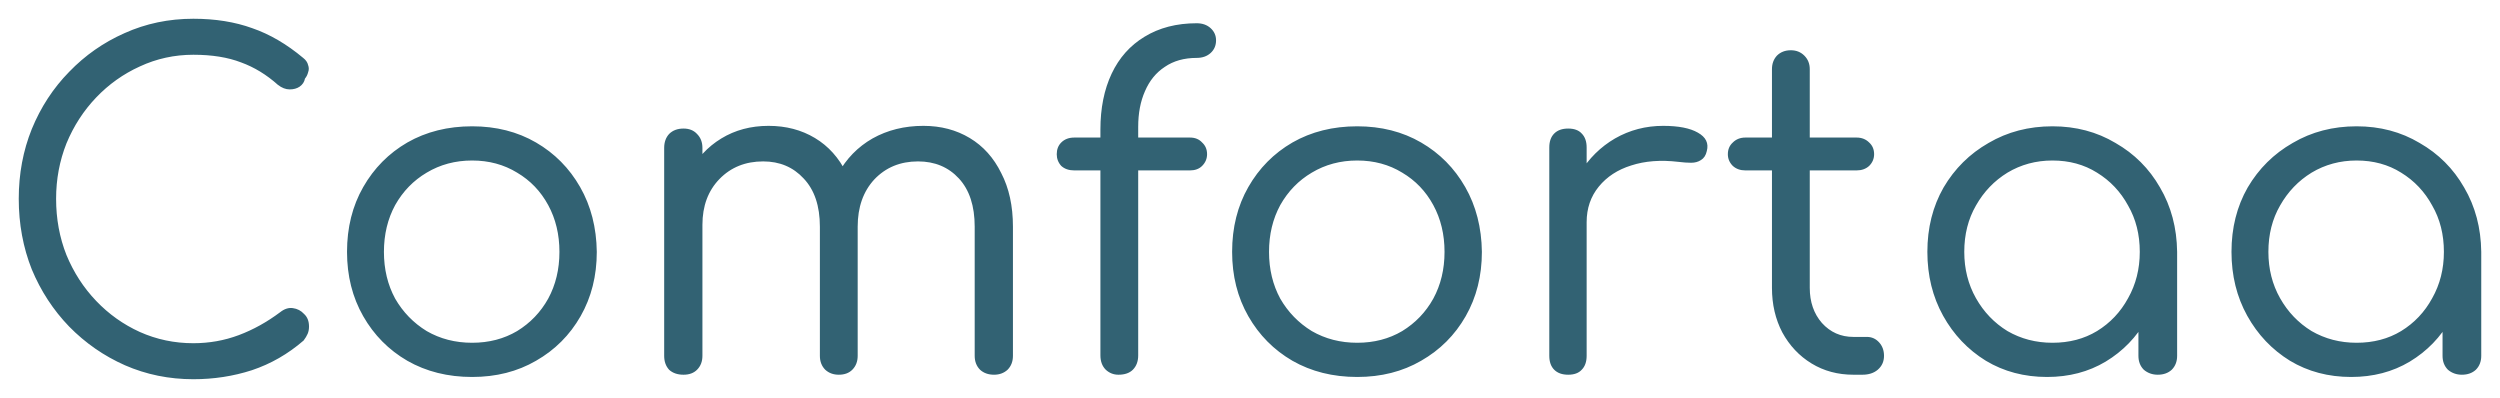 <?xml version="1.0" encoding="UTF-8"?> <svg xmlns="http://www.w3.org/2000/svg" viewBox="6144.512 4440.016 133.327 21.224" data-guides="{&quot;vertical&quot;:[],&quot;horizontal&quot;:[]}"><path fill="#326273" stroke="none" fill-opacity="1" stroke-width="1" stroke-opacity="1" font-size-adjust="none" id="tSvg14b41b3ab72" title="Path 6" d="M 6154.824 4460.24 C 6153.528 4460.24 6152.312 4459.992 6151.176 4459.496C 6150.056 4459 6149.064 4458.312 6148.2 4457.432C 6147.352 4456.552 6146.688 4455.536 6146.208 4454.384C 6145.744 4453.216 6145.512 4451.96 6145.512 4450.616C 6145.512 4449.288 6145.744 4448.048 6146.208 4446.896C 6146.688 4445.728 6147.352 4444.712 6148.2 4443.848C 6149.048 4442.968 6150.032 4442.28 6151.152 4441.784C 6152.288 4441.272 6153.512 4441.016 6154.824 4441.016C 6155.992 4441.016 6157.04 4441.184 6157.968 4441.52C 6158.896 4441.84 6159.8 4442.368 6160.68 4443.104C 6160.824 4443.216 6160.912 4443.344 6160.944 4443.488C 6160.992 4443.616 6160.992 4443.744 6160.944 4443.872C 6160.912 4444 6160.856 4444.112 6160.776 4444.208C 6160.744 4444.384 6160.648 4444.528 6160.488 4444.64C 6160.344 4444.736 6160.168 4444.784 6159.96 4444.784C 6159.752 4444.784 6159.544 4444.704 6159.336 4444.544C 6158.728 4444 6158.072 4443.6 6157.368 4443.344C 6156.664 4443.072 6155.816 4442.936 6154.824 4442.936C 6153.816 4442.936 6152.864 4443.144 6151.968 4443.56C 6151.088 4443.96 6150.312 4444.512 6149.64 4445.216C 6148.968 4445.92 6148.44 4446.736 6148.056 4447.664C 6147.688 4448.592 6147.504 4449.576 6147.504 4450.616C 6147.504 4451.688 6147.688 4452.688 6148.056 4453.616C 6148.44 4454.544 6148.968 4455.36 6149.64 4456.064C 6150.312 4456.768 6151.088 4457.32 6151.968 4457.72C 6152.864 4458.12 6153.816 4458.32 6154.824 4458.32C 6155.672 4458.32 6156.48 4458.176 6157.248 4457.888C 6158.016 4457.6 6158.752 4457.192 6159.456 4456.664C 6159.68 4456.488 6159.904 4456.416 6160.128 4456.448C 6160.368 4456.48 6160.568 4456.584 6160.728 4456.76C 6160.904 4456.92 6160.992 4457.144 6160.992 4457.432C 6160.992 4457.576 6160.968 4457.704 6160.92 4457.816C 6160.872 4457.928 6160.8 4458.048 6160.704 4458.176C 6159.872 4458.896 6158.952 4459.424 6157.944 4459.76C 6156.952 4460.08 6155.912 4460.24 6154.824 4460.24ZM 6169.691 4460.12 C 6168.395 4460.12 6167.243 4459.832 6166.235 4459.256C 6165.243 4458.68 6164.459 4457.888 6163.883 4456.88C 6163.307 4455.872 6163.019 4454.728 6163.019 4453.448C 6163.019 4452.152 6163.307 4451 6163.883 4449.992C 6164.459 4448.984 6165.243 4448.192 6166.235 4447.616C 6167.243 4447.04 6168.395 4446.752 6169.691 4446.752C 6170.971 4446.752 6172.107 4447.04 6173.099 4447.616C 6174.091 4448.192 6174.875 4448.984 6175.451 4449.992C 6176.027 4451 6176.323 4452.152 6176.339 4453.448C 6176.339 4454.728 6176.051 4455.872 6175.475 4456.88C 6174.899 4457.888 6174.107 4458.68 6173.099 4459.256C 6172.107 4459.832 6170.971 4460.12 6169.691 4460.12ZM 6169.691 4458.296 C 6170.587 4458.296 6171.387 4458.088 6172.091 4457.672C 6172.795 4457.24 6173.347 4456.664 6173.747 4455.944C 6174.147 4455.208 6174.347 4454.376 6174.347 4453.448C 6174.347 4452.52 6174.147 4451.688 6173.747 4450.952C 6173.347 4450.216 6172.795 4449.64 6172.091 4449.224C 6171.387 4448.792 6170.587 4448.576 6169.691 4448.576C 6168.795 4448.576 6167.987 4448.792 6167.267 4449.224C 6166.563 4449.64 6166.003 4450.216 6165.587 4450.952C 6165.187 4451.688 6164.987 4452.52 6164.987 4453.448C 6164.987 4454.376 6165.187 4455.208 6165.587 4455.944C 6166.003 4456.664 6166.563 4457.24 6167.267 4457.672C 6167.987 4458.088 6168.795 4458.296 6169.691 4458.296ZM 6197.525 4460 C 6197.221 4460 6196.973 4459.912 6196.781 4459.736C 6196.589 4459.544 6196.493 4459.296 6196.493 4458.992C 6196.493 4456.696 6196.493 4454.4 6196.493 4452.104C 6196.493 4451 6196.213 4450.144 6195.653 4449.536C 6195.093 4448.928 6194.365 4448.624 6193.469 4448.624C 6192.525 4448.624 6191.749 4448.944 6191.141 4449.584C 6190.549 4450.224 6190.253 4451.064 6190.253 4452.104C 6189.669 4452.104 6189.085 4452.104 6188.501 4452.104C 6188.517 4451.032 6188.749 4450.096 6189.197 4449.296C 6189.645 4448.48 6190.261 4447.848 6191.045 4447.4C 6191.845 4446.952 6192.749 4446.728 6193.757 4446.728C 6194.685 4446.728 6195.509 4446.944 6196.229 4447.376C 6196.949 4447.808 6197.509 4448.432 6197.909 4449.248C 6198.325 4450.048 6198.533 4451 6198.533 4452.104C 6198.533 4454.4 6198.533 4456.696 6198.533 4458.992C 6198.533 4459.296 6198.437 4459.544 6198.245 4459.736C 6198.053 4459.912 6197.813 4460 6197.525 4460ZM 6180.965 4460 C 6180.645 4460 6180.389 4459.912 6180.197 4459.736C 6180.021 4459.544 6179.933 4459.296 6179.933 4458.992C 6179.933 4455.296 6179.933 4451.6 6179.933 4447.904C 6179.933 4447.6 6180.021 4447.352 6180.197 4447.16C 6180.389 4446.968 6180.645 4446.872 6180.965 4446.872C 6181.269 4446.872 6181.509 4446.968 6181.685 4447.16C 6181.877 4447.352 6181.973 4447.6 6181.973 4447.904C 6181.973 4451.6 6181.973 4455.296 6181.973 4458.992C 6181.973 4459.296 6181.877 4459.544 6181.685 4459.736C 6181.509 4459.912 6181.269 4460 6180.965 4460ZM 6189.245 4460 C 6188.957 4460 6188.717 4459.912 6188.525 4459.736C 6188.333 4459.544 6188.237 4459.296 6188.237 4458.992C 6188.237 4456.696 6188.237 4454.4 6188.237 4452.104C 6188.237 4451 6187.949 4450.144 6187.373 4449.536C 6186.813 4448.928 6186.093 4448.624 6185.213 4448.624C 6184.269 4448.624 6183.493 4448.936 6182.885 4449.56C 6182.277 4450.184 6181.973 4451 6181.973 4452.008C 6181.509 4452.008 6181.045 4452.008 6180.581 4452.008C 6180.613 4450.968 6180.837 4450.056 6181.253 4449.272C 6181.669 4448.472 6182.245 4447.848 6182.981 4447.4C 6183.717 4446.952 6184.557 4446.728 6185.501 4446.728C 6186.429 4446.728 6187.253 4446.944 6187.973 4447.376C 6188.693 4447.808 6189.253 4448.432 6189.653 4449.248C 6190.053 4450.048 6190.253 4451 6190.253 4452.104C 6190.253 4454.4 6190.253 4456.696 6190.253 4458.992C 6190.253 4459.296 6190.157 4459.544 6189.965 4459.736C 6189.789 4459.912 6189.549 4460 6189.245 4460ZM 6204.158 4460 C 6203.901 4460 6203.677 4459.912 6203.485 4459.736C 6203.293 4459.544 6203.198 4459.288 6203.198 4458.968C 6203.198 4454.952 6203.198 4450.936 6203.198 4446.92C 6203.198 4445.784 6203.398 4444.792 6203.797 4443.944C 6204.198 4443.096 6204.782 4442.44 6205.55 4441.976C 6206.333 4441.496 6207.261 4441.256 6208.333 4441.256C 6208.637 4441.256 6208.886 4441.344 6209.078 4441.52C 6209.27 4441.696 6209.365 4441.912 6209.365 4442.168C 6209.365 4442.44 6209.27 4442.664 6209.078 4442.84C 6208.886 4443.016 6208.637 4443.104 6208.333 4443.104C 6207.662 4443.104 6207.093 4443.264 6206.63 4443.584C 6206.166 4443.888 6205.814 4444.32 6205.574 4444.88C 6205.333 4445.424 6205.213 4446.056 6205.213 4446.776C 6205.213 4450.84 6205.213 4454.904 6205.213 4458.968C 6205.213 4459.288 6205.118 4459.544 6204.926 4459.736C 6204.749 4459.912 6204.493 4460 6204.158 4460ZM 6201.806 4449.104 C 6201.517 4449.104 6201.285 4449.024 6201.109 4448.864C 6200.949 4448.688 6200.869 4448.48 6200.869 4448.24C 6200.869 4447.984 6200.949 4447.776 6201.109 4447.616C 6201.285 4447.44 6201.517 4447.352 6201.806 4447.352C 6203.861 4447.352 6205.917 4447.352 6207.974 4447.352C 6208.245 4447.352 6208.462 4447.44 6208.622 4447.616C 6208.797 4447.776 6208.886 4447.984 6208.886 4448.24C 6208.886 4448.48 6208.797 4448.688 6208.622 4448.864C 6208.462 4449.024 6208.245 4449.104 6207.974 4449.104C 6205.917 4449.104 6203.861 4449.104 6201.806 4449.104ZM 6216.894 4460.12 C 6215.598 4460.12 6214.446 4459.832 6213.438 4459.256C 6212.446 4458.68 6211.662 4457.888 6211.086 4456.88C 6210.51 4455.872 6210.222 4454.728 6210.222 4453.448C 6210.222 4452.152 6210.51 4451 6211.086 4449.992C 6211.662 4448.984 6212.446 4448.192 6213.438 4447.616C 6214.446 4447.04 6215.598 4446.752 6216.894 4446.752C 6218.174 4446.752 6219.31 4447.04 6220.302 4447.616C 6221.294 4448.192 6222.078 4448.984 6222.654 4449.992C 6223.23 4451 6223.526 4452.152 6223.542 4453.448C 6223.542 4454.728 6223.254 4455.872 6222.678 4456.88C 6222.102 4457.888 6221.31 4458.68 6220.302 4459.256C 6219.31 4459.832 6218.174 4460.12 6216.894 4460.12ZM 6216.894 4458.296 C 6217.79 4458.296 6218.59 4458.088 6219.294 4457.672C 6219.998 4457.24 6220.55 4456.664 6220.95 4455.944C 6221.35 4455.208 6221.55 4454.376 6221.55 4453.448C 6221.55 4452.52 6221.35 4451.688 6220.95 4450.952C 6220.55 4450.216 6219.998 4449.64 6219.294 4449.224C 6218.59 4448.792 6217.79 4448.576 6216.894 4448.576C 6215.998 4448.576 6215.19 4448.792 6214.47 4449.224C 6213.766 4449.64 6213.206 4450.216 6212.79 4450.952C 6212.39 4451.688 6212.19 4452.52 6212.19 4453.448C 6212.19 4454.376 6212.39 4455.208 6212.79 4455.944C 6213.206 4456.664 6213.766 4457.24 6214.47 4457.672C 6215.19 4458.088 6215.998 4458.296 6216.894 4458.296ZM 6228.025 4451.864 C 6228.057 4450.888 6228.305 4450.016 6228.769 4449.248C 6229.249 4448.464 6229.873 4447.848 6230.641 4447.4C 6231.425 4446.952 6232.281 4446.728 6233.209 4446.728C 6234.025 4446.728 6234.641 4446.848 6235.057 4447.088C 6235.489 4447.328 6235.649 4447.656 6235.537 4448.072C 6235.489 4448.296 6235.385 4448.456 6235.225 4448.552C 6235.081 4448.648 6234.905 4448.696 6234.697 4448.696C 6234.505 4448.696 6234.281 4448.68 6234.025 4448.648C 6233.081 4448.536 6232.241 4448.6 6231.505 4448.84C 6230.785 4449.064 6230.209 4449.44 6229.777 4449.968C 6229.345 4450.496 6229.129 4451.128 6229.129 4451.864C 6228.761 4451.864 6228.393 4451.864 6228.025 4451.864ZM 6228.145 4460 C 6227.825 4460 6227.577 4459.912 6227.401 4459.736C 6227.225 4459.56 6227.137 4459.312 6227.137 4458.992C 6227.137 4455.288 6227.137 4451.584 6227.137 4447.88C 6227.137 4447.56 6227.225 4447.312 6227.401 4447.136C 6227.577 4446.96 6227.825 4446.872 6228.145 4446.872C 6228.465 4446.872 6228.705 4446.96 6228.865 4447.136C 6229.041 4447.312 6229.129 4447.56 6229.129 4447.88C 6229.129 4451.584 6229.129 4455.288 6229.129 4458.992C 6229.129 4459.312 6229.041 4459.56 6228.865 4459.736C 6228.705 4459.912 6228.465 4460 6228.145 4460ZM 6243.356 4460 C 6242.524 4460 6241.78 4459.8 6241.124 4459.4C 6240.468 4459 6239.948 4458.448 6239.564 4457.744C 6239.196 4457.04 6239.012 4456.248 6239.012 4455.368C 6239.012 4451.48 6239.012 4447.592 6239.012 4443.704C 6239.012 4443.416 6239.1 4443.176 6239.276 4442.984C 6239.468 4442.792 6239.716 4442.696 6240.02 4442.696C 6240.308 4442.696 6240.548 4442.792 6240.74 4442.984C 6240.932 4443.176 6241.028 4443.416 6241.028 4443.704C 6241.028 4447.592 6241.028 4451.48 6241.028 4455.368C 6241.028 4456.12 6241.244 4456.744 6241.676 4457.24C 6242.124 4457.736 6242.684 4457.984 6243.356 4457.984C 6243.596 4457.984 6243.836 4457.984 6244.076 4457.984C 6244.332 4457.984 6244.548 4458.08 6244.724 4458.272C 6244.9 4458.464 6244.988 4458.704 6244.988 4458.992C 6244.988 4459.296 6244.876 4459.544 6244.652 4459.736C 6244.444 4459.912 6244.172 4460 6243.836 4460C 6243.676 4460 6243.516 4460 6243.356 4460ZM 6237.596 4449.104 C 6237.324 4449.104 6237.1 4449.024 6236.924 4448.864C 6236.748 4448.688 6236.66 4448.48 6236.66 4448.24C 6236.66 4447.984 6236.748 4447.776 6236.924 4447.616C 6237.1 4447.44 6237.324 4447.352 6237.596 4447.352C 6239.572 4447.352 6241.548 4447.352 6243.524 4447.352C 6243.796 4447.352 6244.02 4447.44 6244.196 4447.616C 6244.372 4447.776 6244.46 4447.984 6244.46 4448.24C 6244.46 4448.48 6244.372 4448.688 6244.196 4448.864C 6244.02 4449.024 6243.796 4449.104 6243.524 4449.104C 6241.548 4449.104 6239.572 4449.104 6237.596 4449.104ZM 6253.684 4460.12 C 6252.468 4460.12 6251.38 4459.832 6250.42 4459.256C 6249.46 4458.664 6248.7 4457.864 6248.14 4456.856C 6247.58 4455.848 6247.3 4454.712 6247.3 4453.448C 6247.3 4452.168 6247.588 4451.024 6248.164 4450.016C 6248.756 4449.008 6249.556 4448.216 6250.564 4447.64C 6251.572 4447.048 6252.708 4446.752 6253.972 4446.752C 6255.22 4446.752 6256.34 4447.048 6257.332 4447.64C 6258.34 4448.216 6259.132 4449.008 6259.708 4450.016C 6260.3 4451.024 6260.604 4452.168 6260.62 4453.448C 6260.348 4453.584 6260.076 4453.72 6259.804 4453.856C 6259.804 4455.04 6259.532 4456.104 6258.988 4457.048C 6258.46 4457.992 6257.732 4458.744 6256.804 4459.304C 6255.892 4459.848 6254.852 4460.12 6253.684 4460.12ZM 6253.972 4458.296 C 6254.868 4458.296 6255.66 4458.088 6256.348 4457.672C 6257.052 4457.24 6257.604 4456.656 6258.004 4455.92C 6258.42 4455.184 6258.628 4454.36 6258.628 4453.448C 6258.628 4452.52 6258.42 4451.696 6258.004 4450.976C 6257.604 4450.24 6257.052 4449.656 6256.348 4449.224C 6255.66 4448.792 6254.868 4448.576 6253.972 4448.576C 6253.092 4448.576 6252.292 4448.792 6251.572 4449.224C 6250.868 4449.656 6250.308 4450.24 6249.892 4450.976C 6249.476 4451.696 6249.268 4452.52 6249.268 4453.448C 6249.268 4454.36 6249.476 4455.184 6249.892 4455.92C 6250.308 4456.656 6250.868 4457.24 6251.572 4457.672C 6252.292 4458.088 6253.092 4458.296 6253.972 4458.296ZM 6259.588 4460 C 6259.3 4460 6259.052 4459.912 6258.844 4459.736C 6258.652 4459.544 6258.556 4459.296 6258.556 4458.992C 6258.556 4457.672 6258.556 4456.352 6258.556 4455.032C 6258.708 4454.336 6258.86 4453.64 6259.012 4452.944C 6259.548 4453.112 6260.084 4453.28 6260.62 4453.448C 6260.62 4455.296 6260.62 4457.144 6260.62 4458.992C 6260.62 4459.296 6260.524 4459.544 6260.332 4459.736C 6260.14 4459.912 6259.892 4460 6259.588 4460ZM 6269.903 4460.12 C 6268.687 4460.12 6267.599 4459.832 6266.639 4459.256C 6265.679 4458.664 6264.919 4457.864 6264.359 4456.856C 6263.799 4455.848 6263.519 4454.712 6263.519 4453.448C 6263.519 4452.168 6263.807 4451.024 6264.383 4450.016C 6264.975 4449.008 6265.775 4448.216 6266.783 4447.64C 6267.791 4447.048 6268.927 4446.752 6270.191 4446.752C 6271.439 4446.752 6272.559 4447.048 6273.551 4447.64C 6274.559 4448.216 6275.351 4449.008 6275.927 4450.016C 6276.519 4451.024 6276.823 4452.168 6276.839 4453.448C 6276.567 4453.584 6276.295 4453.72 6276.023 4453.856C 6276.023 4455.04 6275.751 4456.104 6275.207 4457.048C 6274.679 4457.992 6273.951 4458.744 6273.023 4459.304C 6272.111 4459.848 6271.071 4460.12 6269.903 4460.12ZM 6270.191 4458.296 C 6271.087 4458.296 6271.879 4458.088 6272.567 4457.672C 6273.271 4457.24 6273.823 4456.656 6274.223 4455.92C 6274.639 4455.184 6274.847 4454.36 6274.847 4453.448C 6274.847 4452.52 6274.639 4451.696 6274.223 4450.976C 6273.823 4450.24 6273.271 4449.656 6272.567 4449.224C 6271.879 4448.792 6271.087 4448.576 6270.191 4448.576C 6269.311 4448.576 6268.511 4448.792 6267.791 4449.224C 6267.087 4449.656 6266.527 4450.24 6266.111 4450.976C 6265.695 4451.696 6265.487 4452.52 6265.487 4453.448C 6265.487 4454.36 6265.695 4455.184 6266.111 4455.92C 6266.527 4456.656 6267.087 4457.24 6267.791 4457.672C 6268.511 4458.088 6269.311 4458.296 6270.191 4458.296ZM 6275.807 4460 C 6275.519 4460 6275.271 4459.912 6275.063 4459.736C 6274.871 4459.544 6274.775 4459.296 6274.775 4458.992C 6274.775 4457.672 6274.775 4456.352 6274.775 4455.032C 6274.927 4454.336 6275.079 4453.64 6275.231 4452.944C 6275.767 4453.112 6276.303 4453.28 6276.839 4453.448C 6276.839 4455.296 6276.839 4457.144 6276.839 4458.992C 6276.839 4459.296 6276.743 4459.544 6276.551 4459.736C 6276.359 4459.912 6276.111 4460 6275.807 4460Z"></path><defs></defs></svg> 